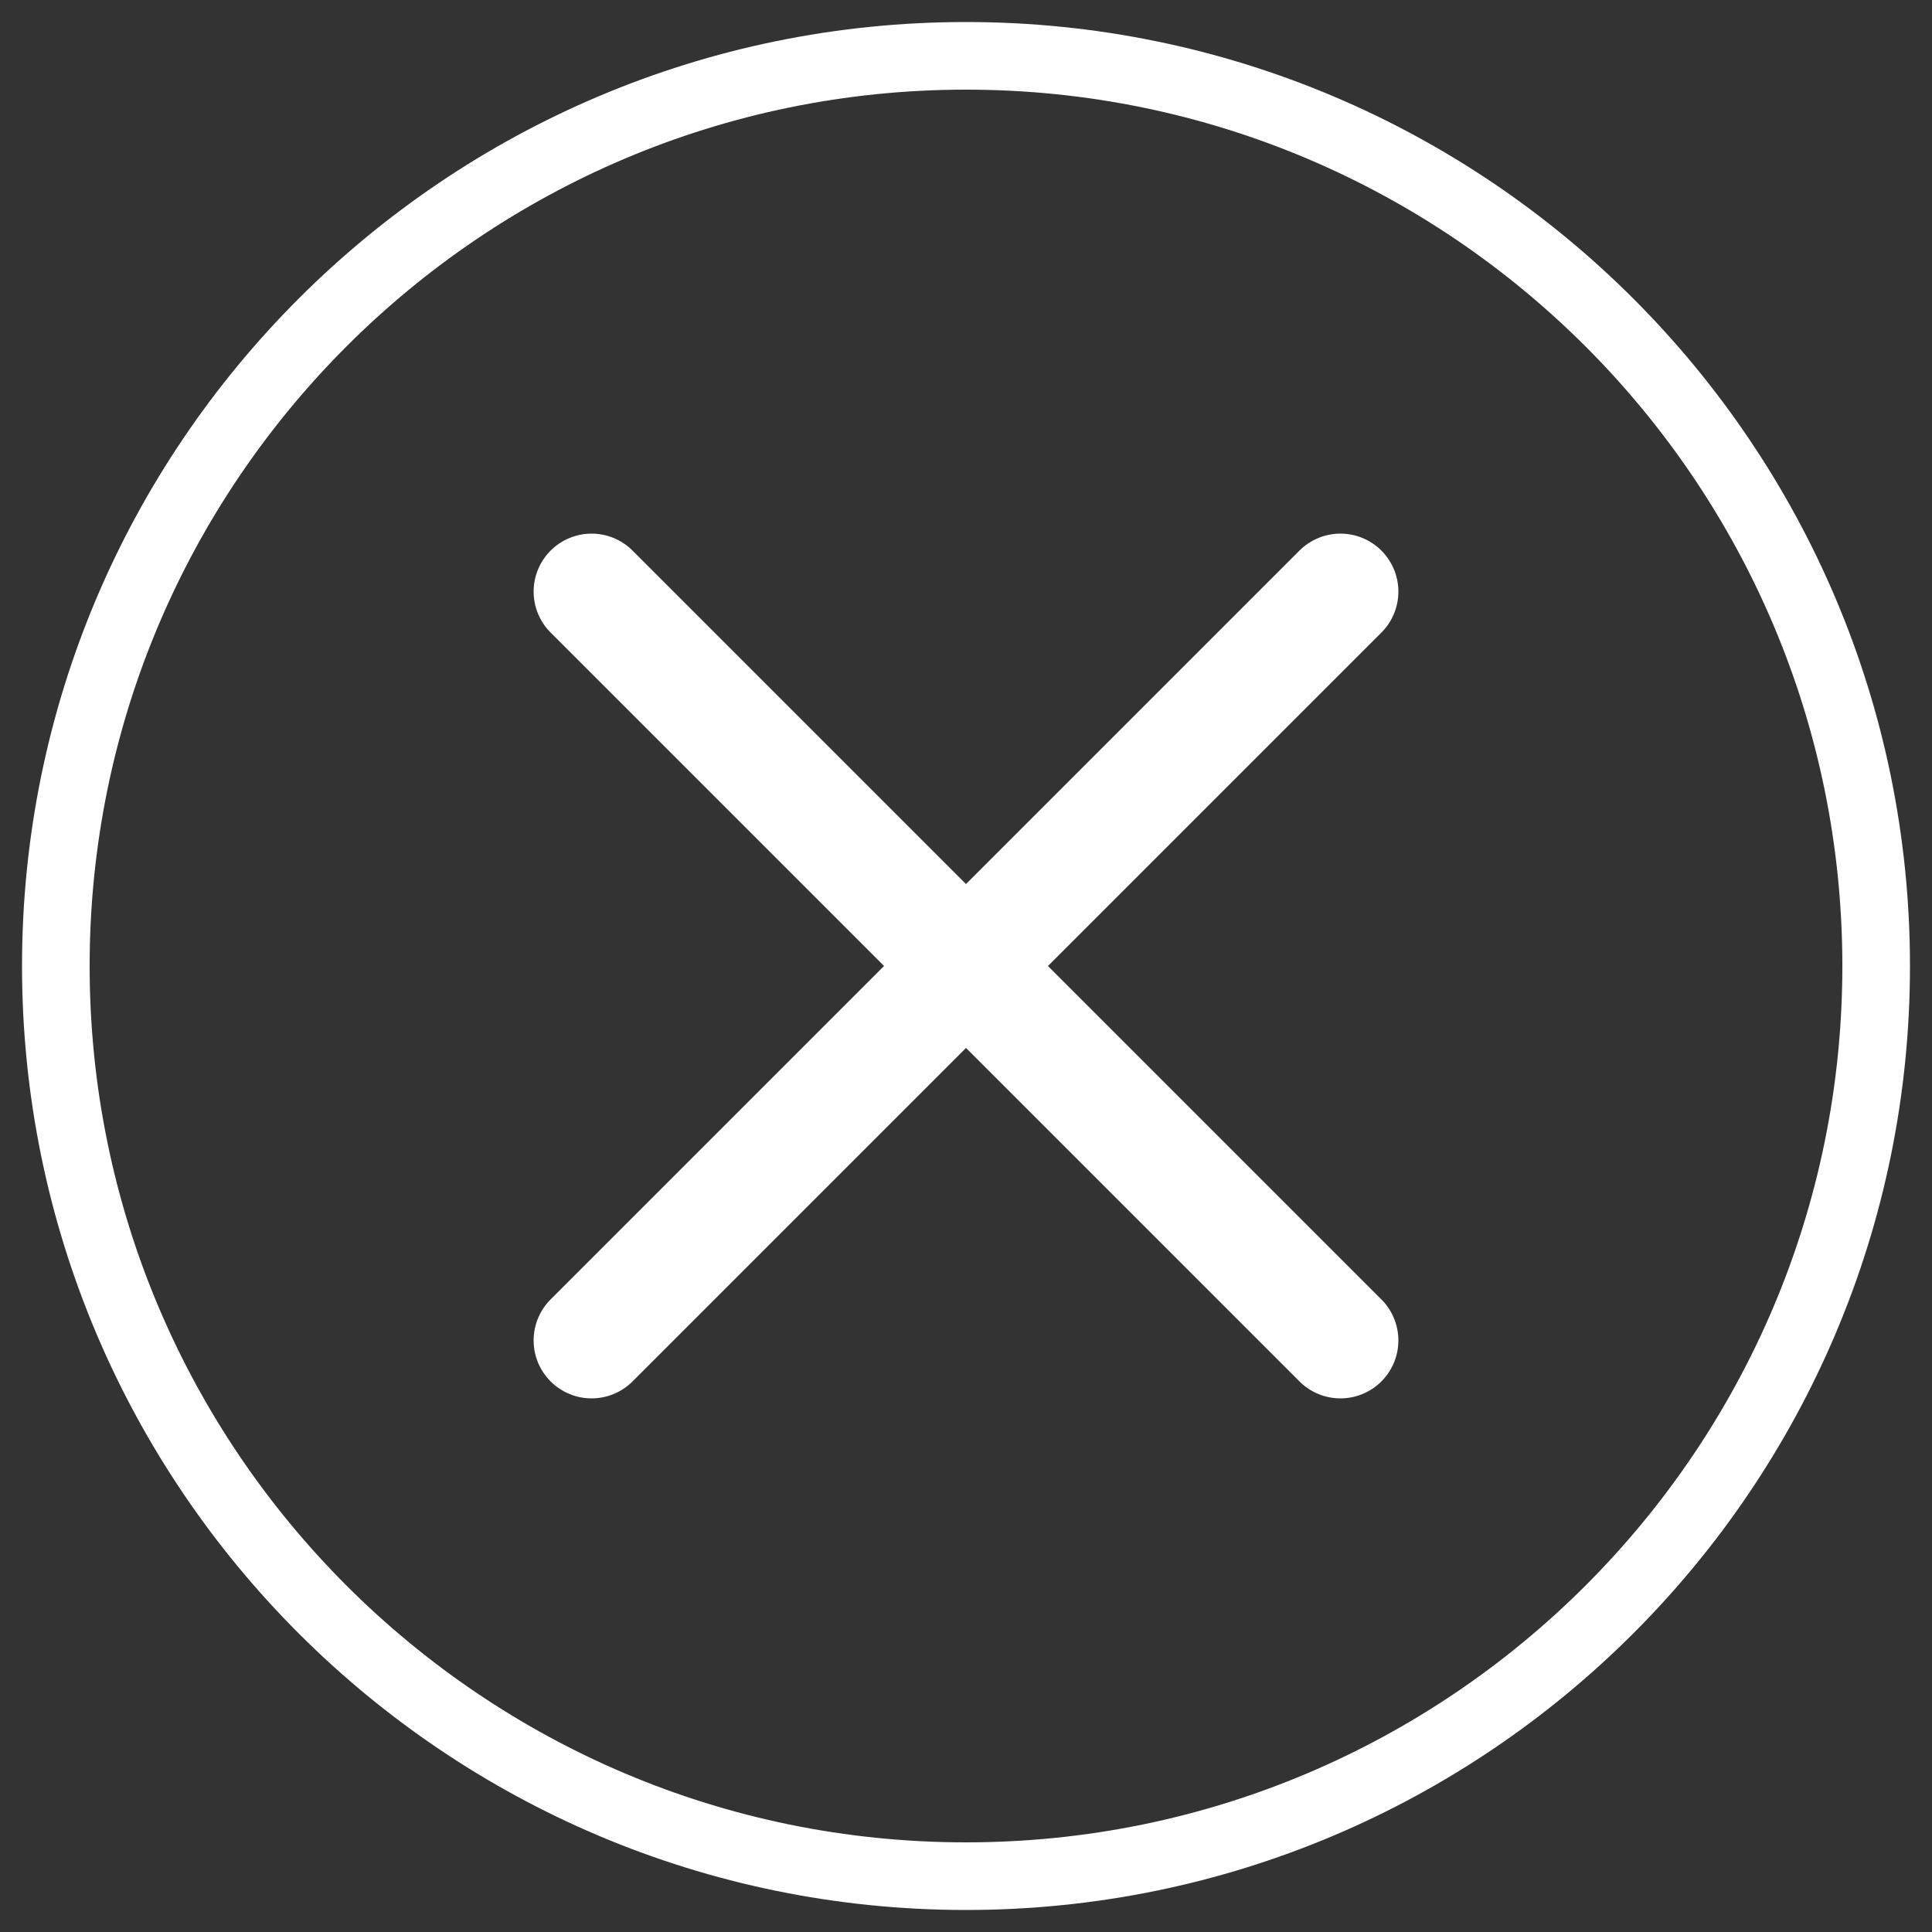<?xml version="1.0" encoding="UTF-8"?>
<svg id="a" xmlns="http://www.w3.org/2000/svg" version="1.1" viewBox="0 0 1000 1000">
  <rect x="0" y="0" width="1000" height="1000" fill="#333333" stroke="none"/>
  <defs>
    <style>
      .cls-1 {
        stroke-width: 35px;
      }

      .cls-1, .cls-2 {
        fill: none;
        stroke: #fff;
        stroke-miterlimit: 10;
      }

      .cls-2 {
        stroke-linecap: round;
        stroke-width: 60px;
      }
    </style>
  </defs>
  <path class="cls-1" d="M500,28.9h0c260,0,471.1,211.1,471.1,471.1h0c0,260-211.1,471.1-471.1,471.1h0c-260,0-471.1-211.1-471.1-471.1h0C28.9,240,240,28.9,500,28.9Z"/>
  <line class="cls-2" x1="306.2" y1="306.2" x2="693.8" y2="693.8"/>
  <line class="cls-2" x1="693.8" y1="306.2" x2="306.2" y2="693.8"/>
</svg>